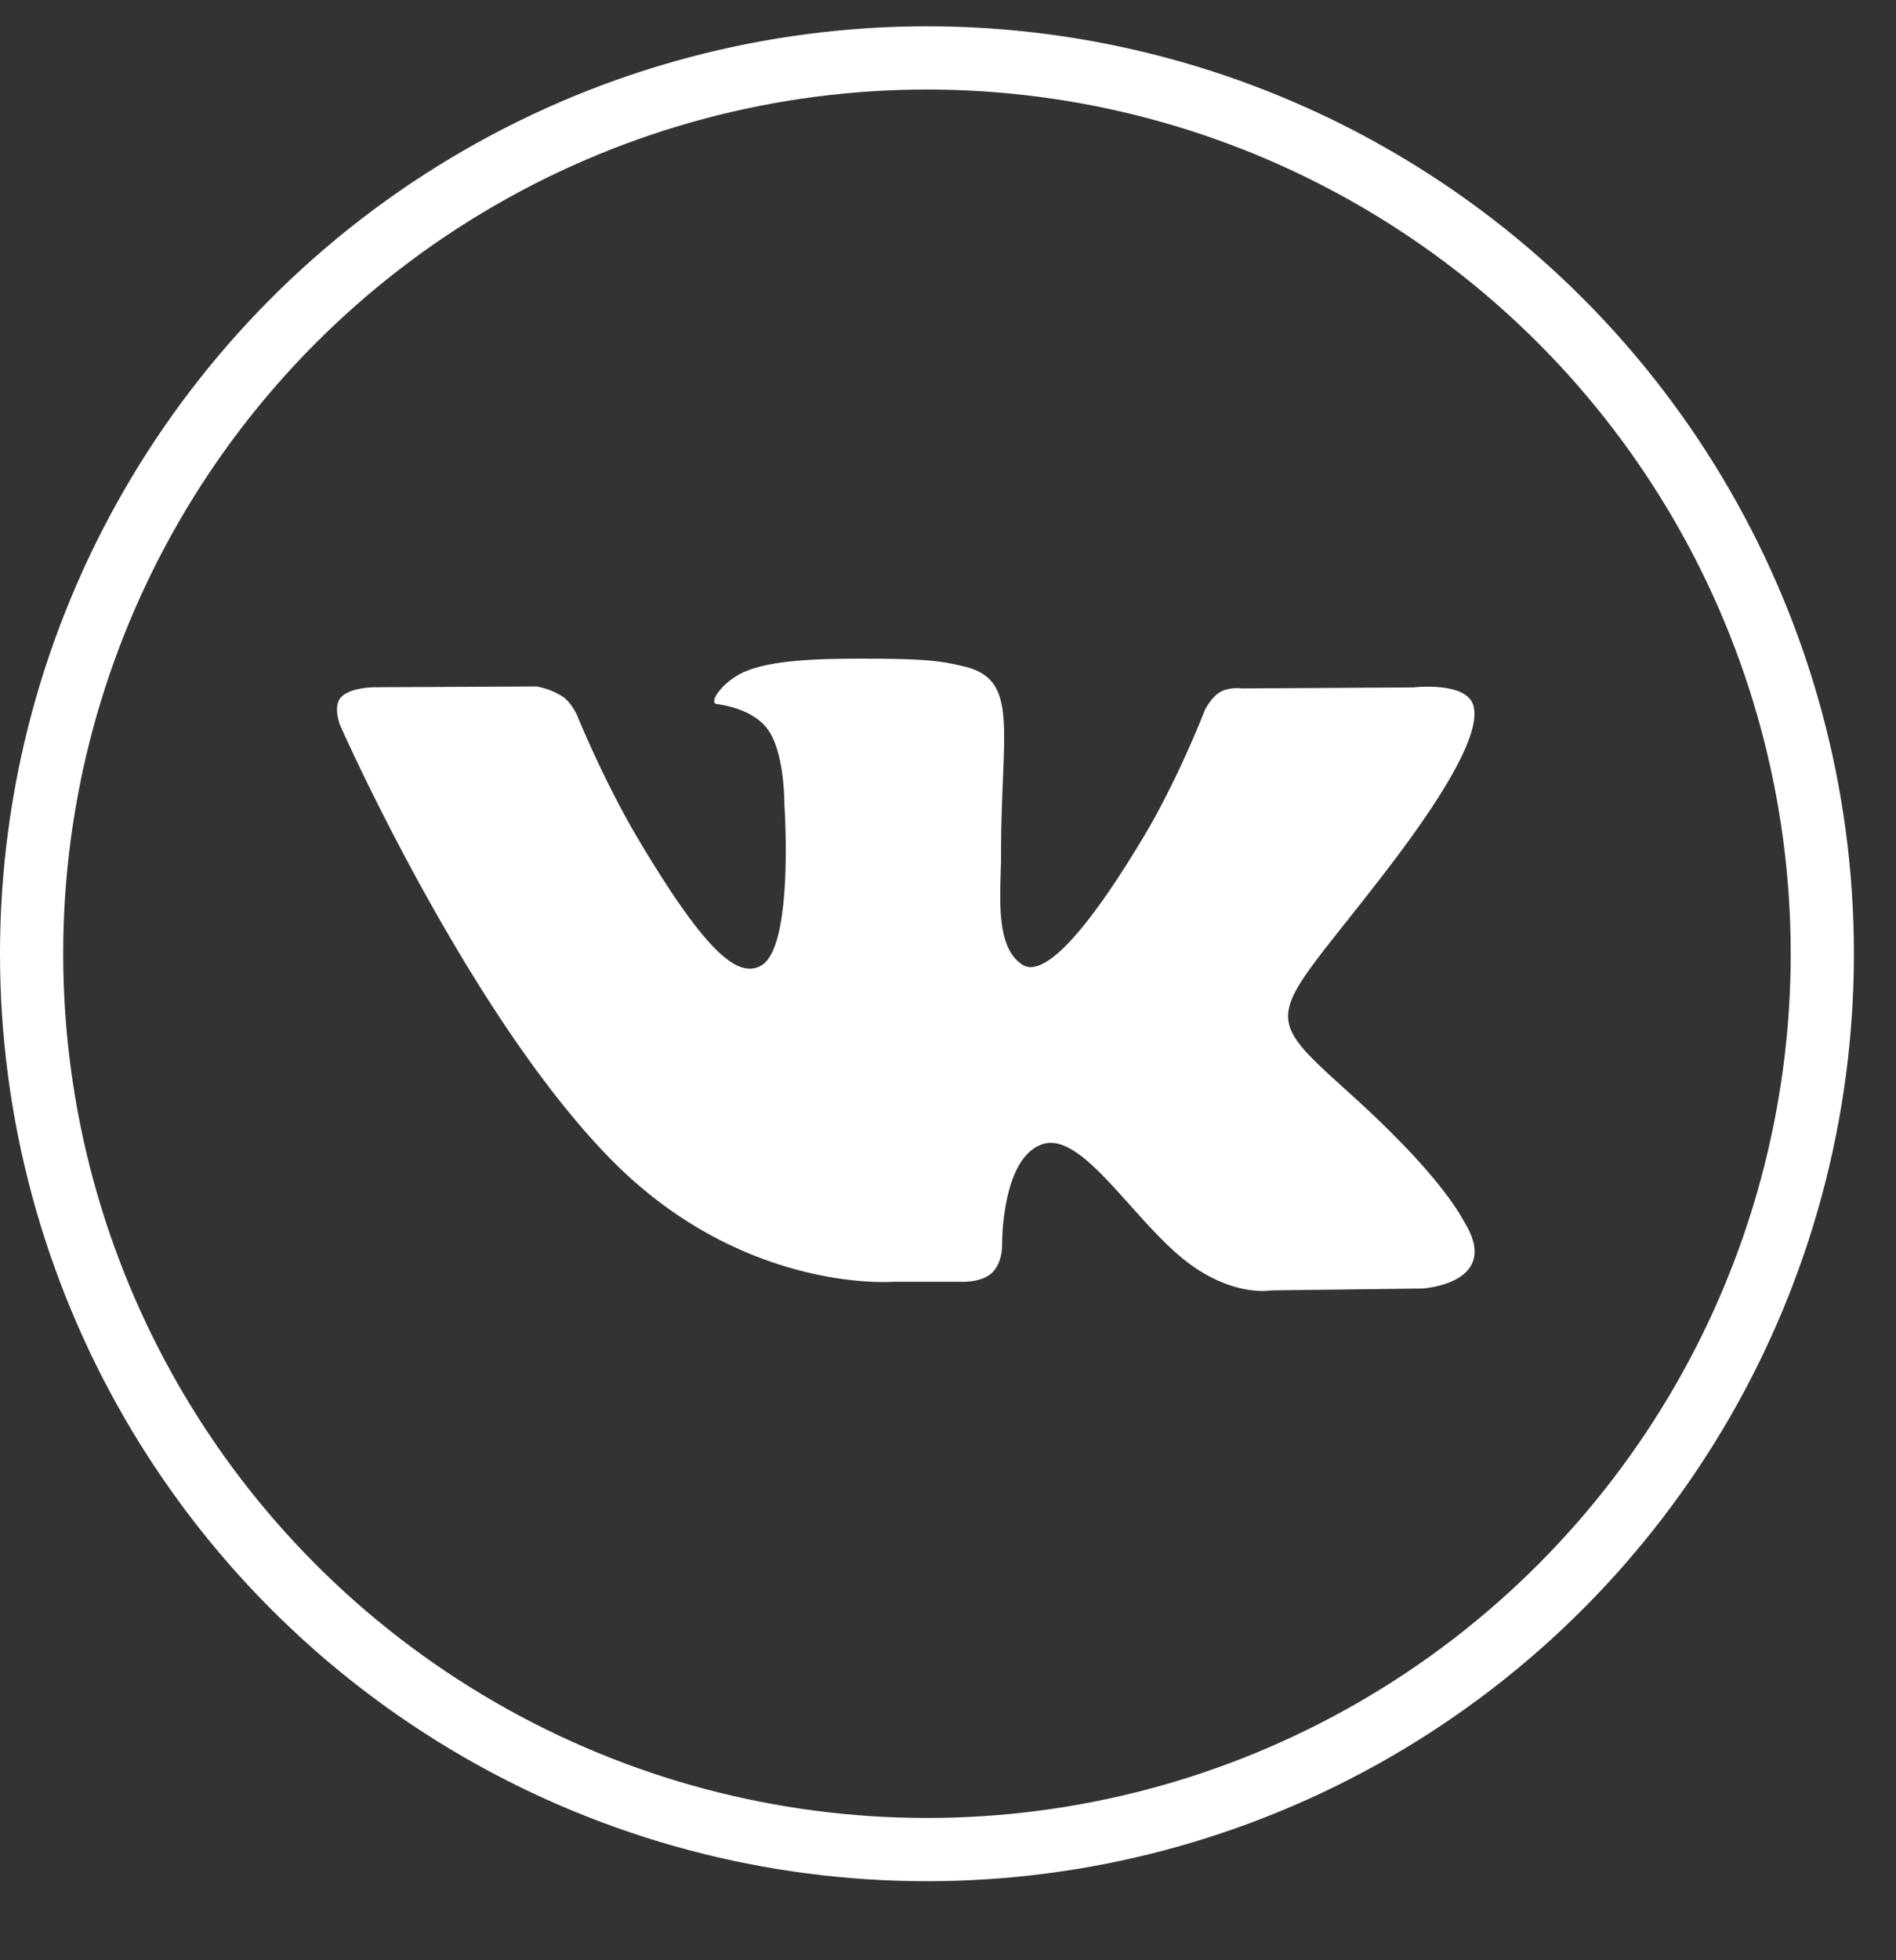 <svg width="30" height="31" fill="none" xmlns="http://www.w3.org/2000/svg"><rect width="100%" height="100%" fill="#333333" stroke="none"/><circle cx="14.667" cy="15.083" r="14.167" stroke="#fff"/><path d="M13.99 10.418c-.965-.008-1.784.004-2.247.223-.307.147-.545.475-.399.494.178.023.581.106.799.392.276.367.268 1.193.268 1.193s.158 2.271-.374 2.554c-.364.194-.864-.2-1.94-2.007-.55-.928-.964-1.951-.964-1.951s-.082-.194-.224-.296a1.16 1.16 0 00-.419-.164l-2.569.012s-.388.001-.53.165c-.126.146-.01.435-.01.435s2.014 4.564 4.295 6.876c2.092 2.12 4.464 1.926 4.464 1.926h1.077s.327.018.492-.155c.152-.16.147-.41.147-.41s-.02-1.406.649-1.613c.66-.203 1.508 1.358 2.406 1.958.677.455 1.195.357 1.195.357l2.403-.03s1.256-.078.665-1.045c-.05-.08-.346-.712-1.786-2.013-1.509-1.362-1.307-1.143.508-3.499 1.106-1.433 1.548-2.31 1.409-2.685-.133-.36-.946-.264-.946-.264l-2.703.016s-.203-.029-.352.059c-.145.086-.24.283-.24.283s-.427 1.112-1 2.057c-1.202 1.993-1.684 2.097-1.882 1.973-.458-.287-.342-1.156-.342-1.774 0-1.932.299-2.738-.588-2.946-.294-.07-.51-.113-1.262-.121z" fill="#fff"/></svg>